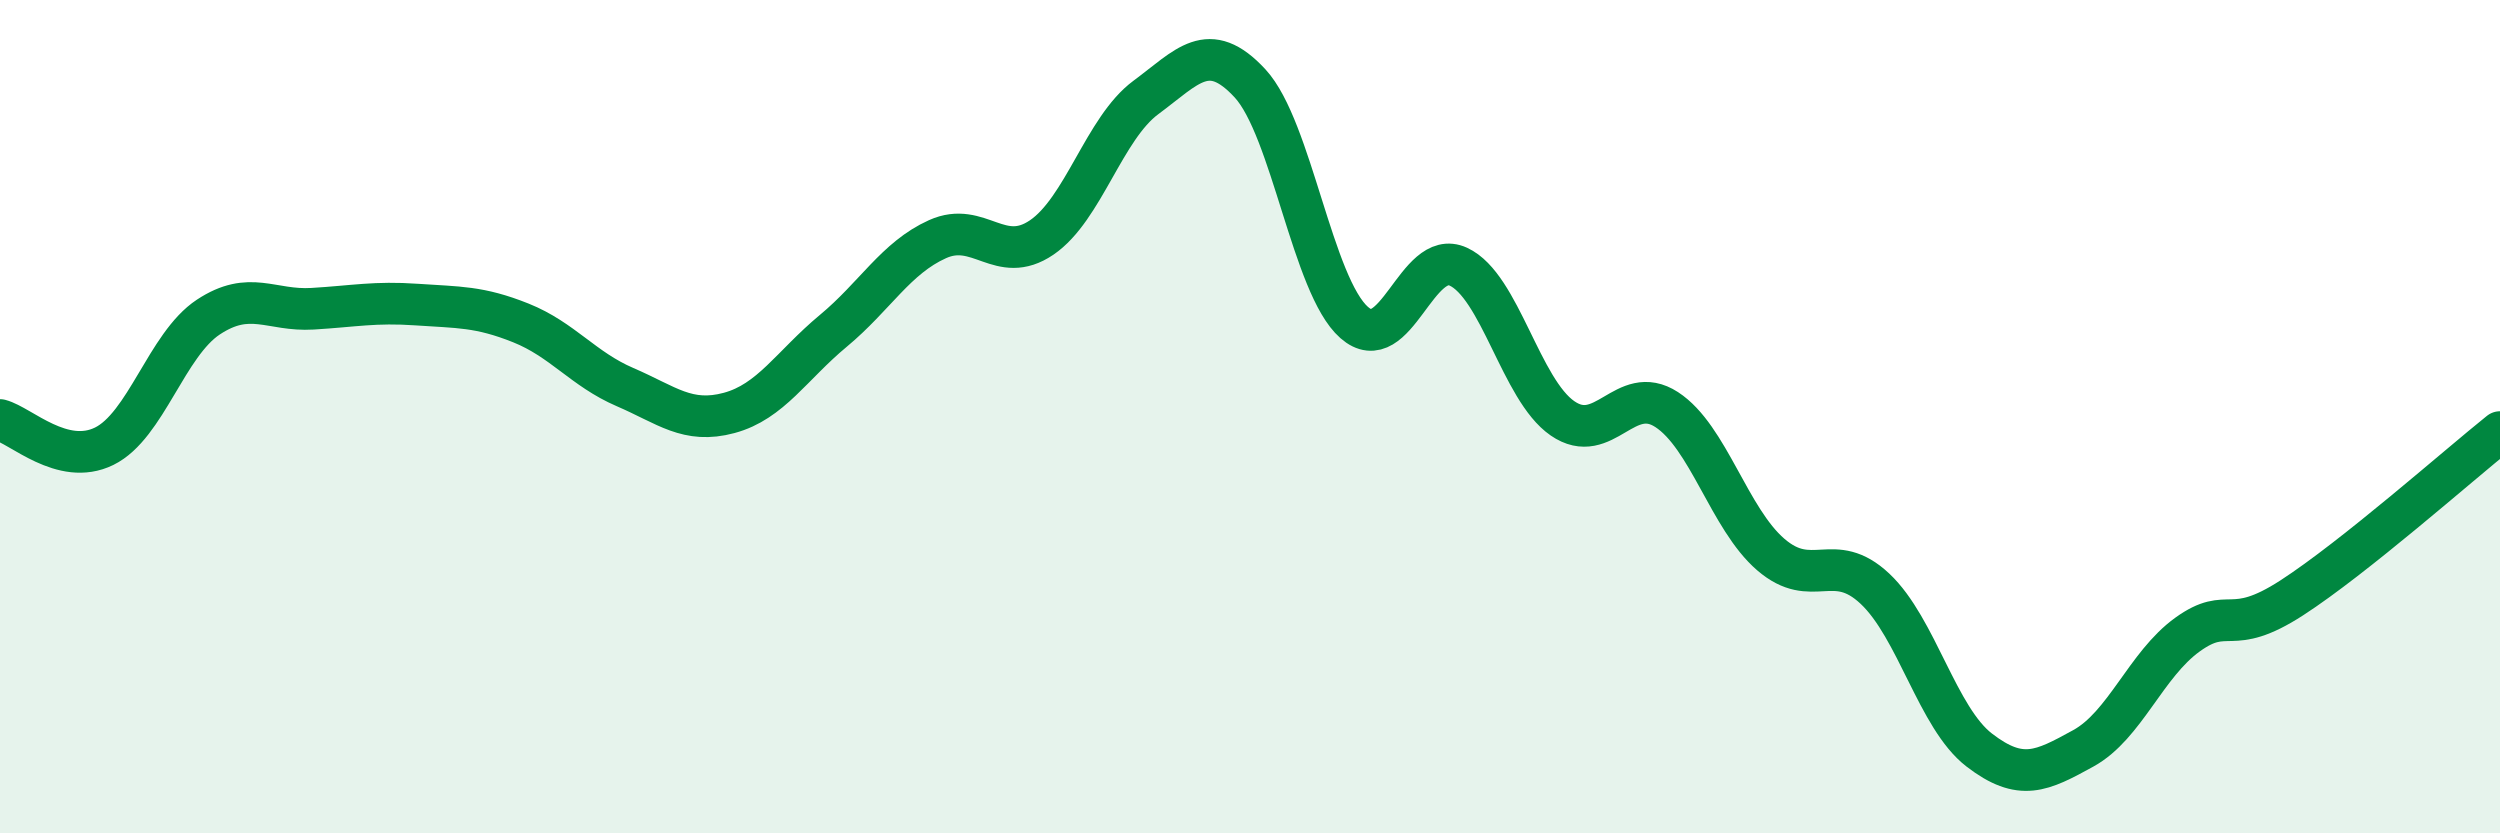 
    <svg width="60" height="20" viewBox="0 0 60 20" xmlns="http://www.w3.org/2000/svg">
      <path
        d="M 0,10.08 C 0.5,10.21 1.5,11.2 2.5,10.71 C 3.5,10.22 4,8.27 5,7.61 C 6,6.95 6.5,7.47 7.5,7.41 C 8.5,7.35 9,7.24 10,7.31 C 11,7.38 11.5,7.35 12.5,7.75 C 13.5,8.15 14,8.86 15,9.29 C 16,9.72 16.5,10.18 17.5,9.91 C 18.5,9.64 19,8.77 20,7.94 C 21,7.11 21.5,6.19 22.5,5.74 C 23.5,5.29 24,6.38 25,5.7 C 26,5.02 26.5,3.08 27.5,2.34 C 28.5,1.6 29,0.92 30,2 C 31,3.08 31.5,6.86 32.5,7.74 C 33.5,8.62 34,5.94 35,6.4 C 36,6.86 36.5,9.35 37.5,10.04 C 38.5,10.73 39,9.18 40,9.83 C 41,10.48 41.5,12.45 42.5,13.31 C 43.5,14.17 44,13.19 45,14.13 C 46,15.07 46.5,17.23 47.5,18 C 48.5,18.77 49,18.51 50,17.96 C 51,17.41 51.5,15.95 52.5,15.23 C 53.5,14.51 53.5,15.32 55,14.35 C 56.5,13.38 59,11.17 60,10.37L60 20L0 20Z"
        fill="#008740"
        opacity="0.1"
        stroke-linecap="round"
        stroke-linejoin="round"
      />
      <path
        d="M 0,10.08 C 0.5,10.21 1.5,11.2 2.5,10.71 C 3.5,10.22 4,8.27 5,7.61 C 6,6.95 6.5,7.47 7.5,7.41 C 8.5,7.35 9,7.24 10,7.31 C 11,7.38 11.5,7.35 12.5,7.75 C 13.5,8.15 14,8.86 15,9.29 C 16,9.72 16.5,10.18 17.5,9.91 C 18.5,9.64 19,8.77 20,7.94 C 21,7.11 21.5,6.19 22.5,5.74 C 23.5,5.29 24,6.38 25,5.7 C 26,5.02 26.5,3.08 27.5,2.34 C 28.5,1.6 29,0.92 30,2 C 31,3.08 31.5,6.86 32.5,7.74 C 33.5,8.62 34,5.94 35,6.4 C 36,6.86 36.5,9.35 37.5,10.04 C 38.5,10.73 39,9.18 40,9.83 C 41,10.48 41.5,12.45 42.5,13.31 C 43.5,14.17 44,13.19 45,14.13 C 46,15.07 46.5,17.23 47.5,18 C 48.5,18.77 49,18.51 50,17.96 C 51,17.41 51.5,15.95 52.5,15.23 C 53.5,14.51 53.5,15.32 55,14.35 C 56.5,13.38 59,11.17 60,10.37"
        stroke="#008740"
        stroke-width="1"
        fill="none"
        stroke-linecap="round"
        stroke-linejoin="round"
      />
    </svg>
  